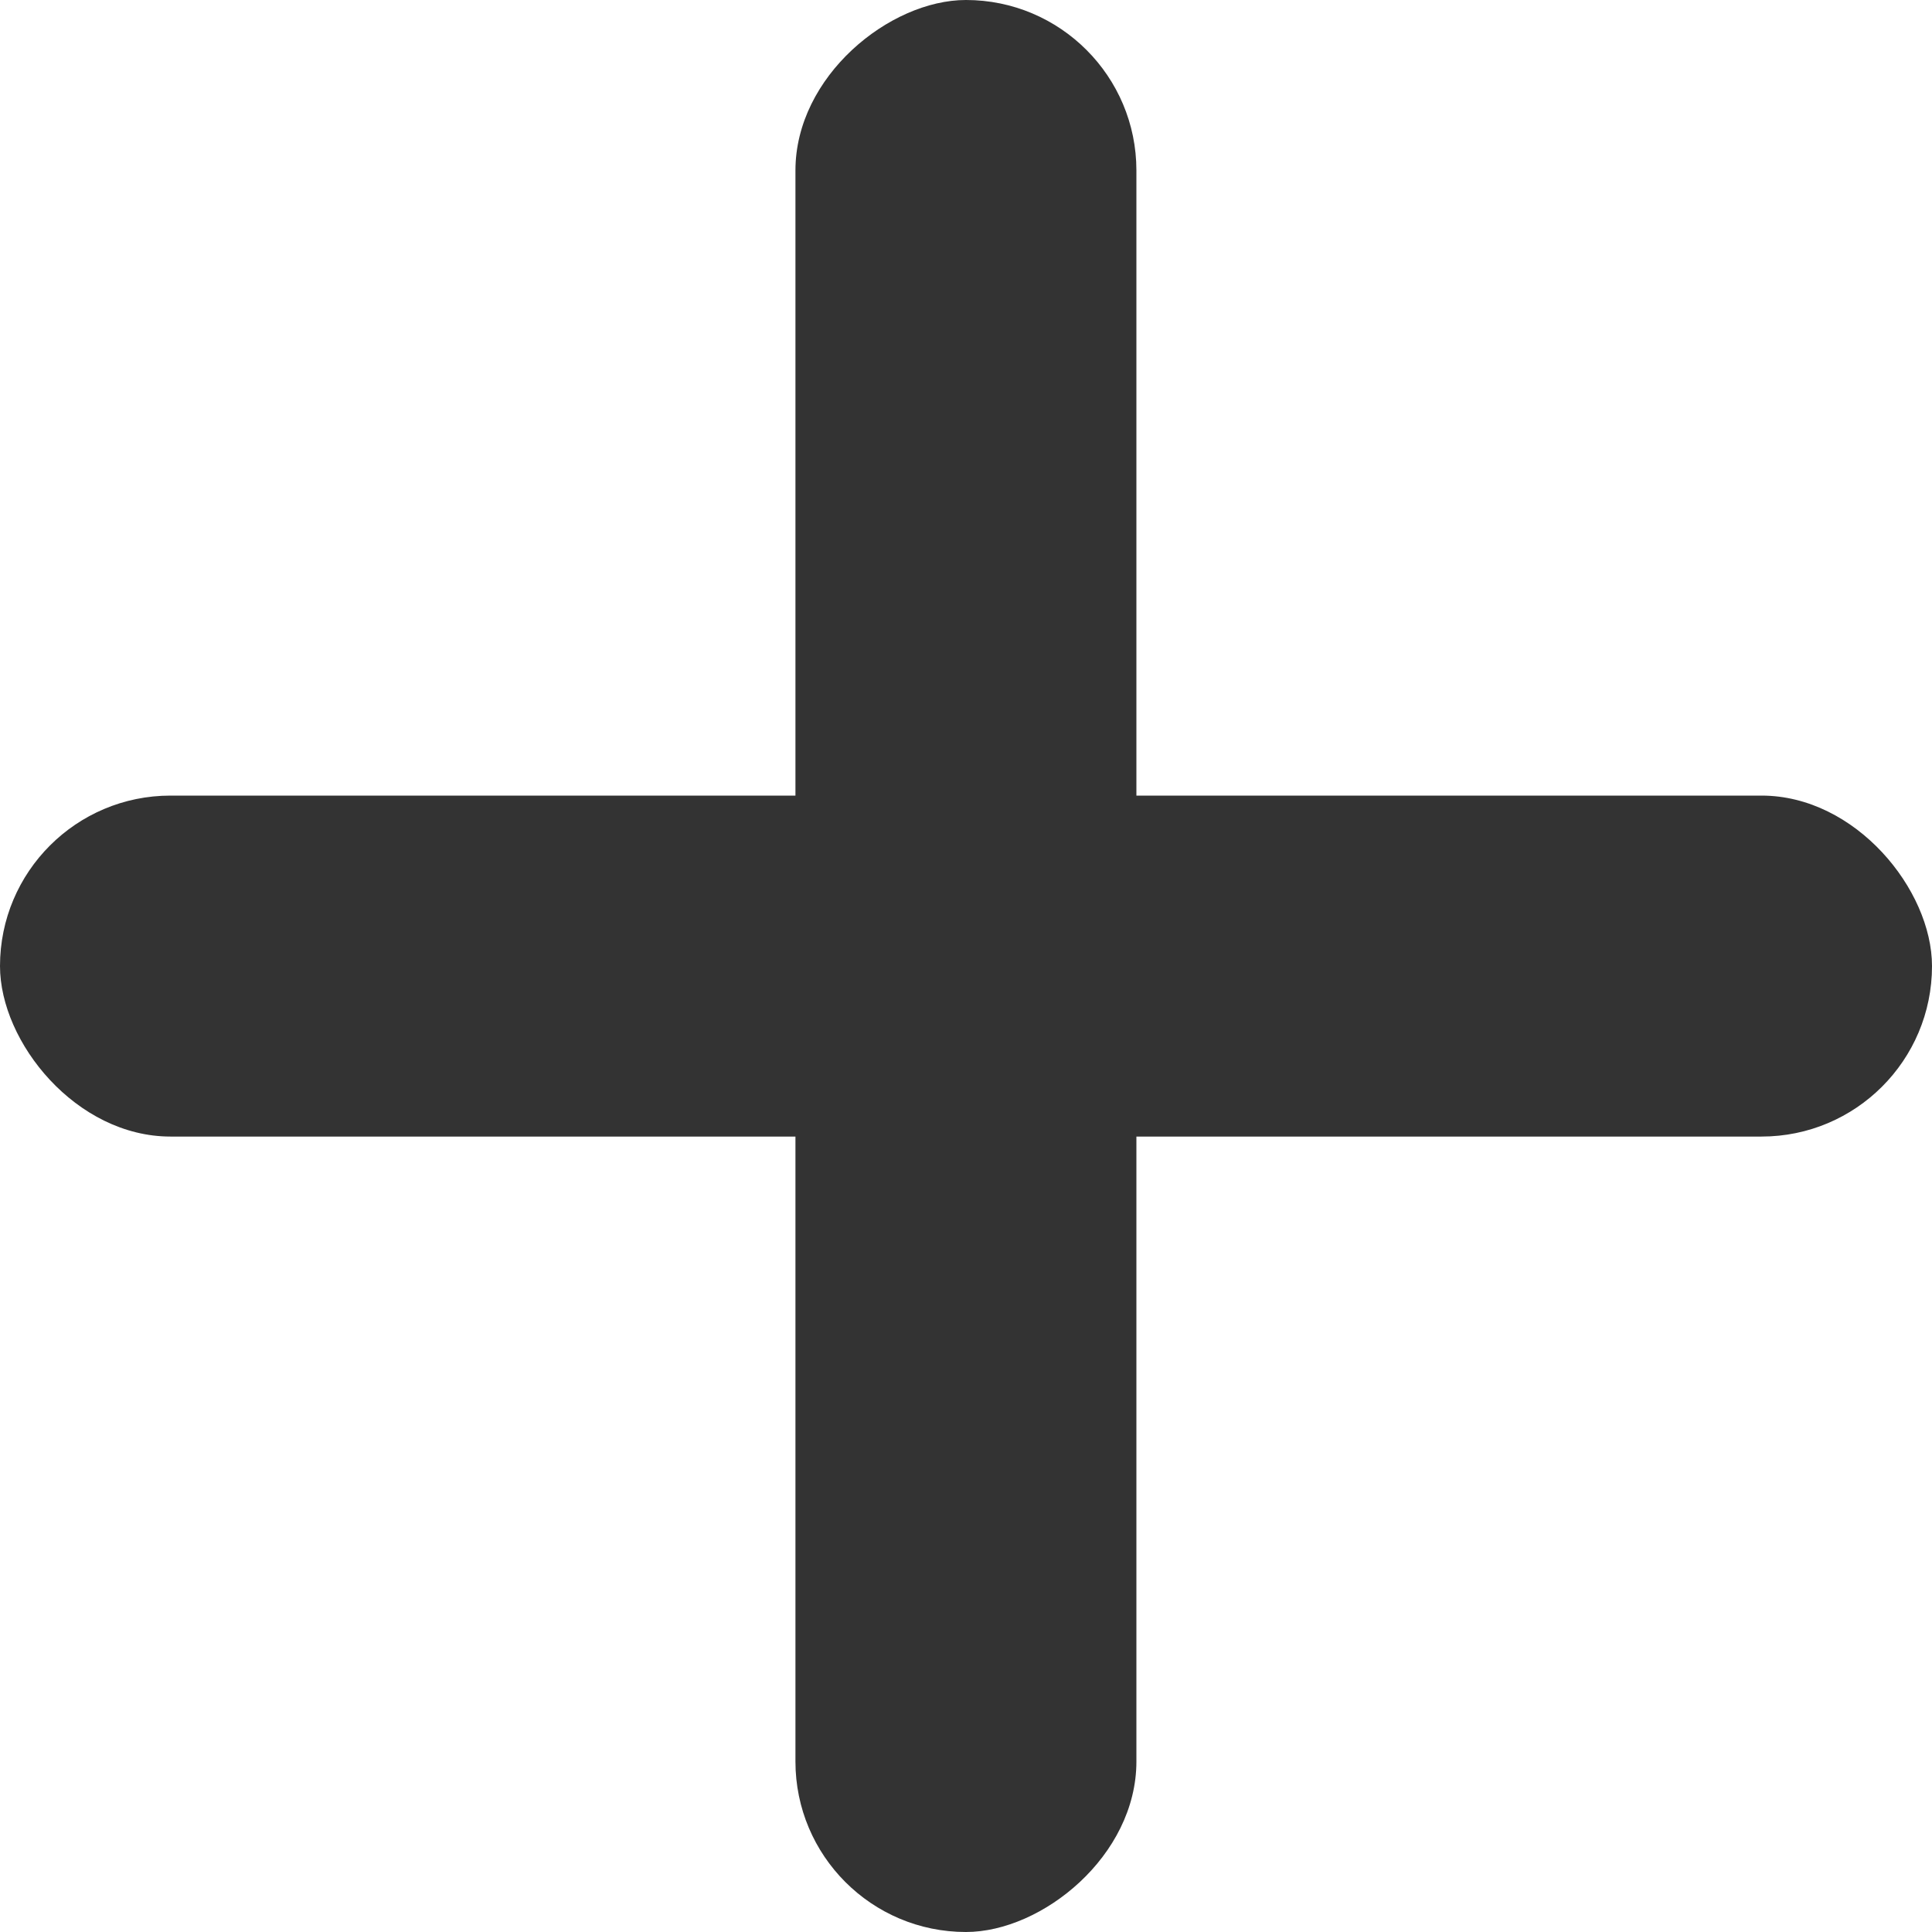 <svg width="50" height="50" fill="none" xmlns="http://www.w3.org/2000/svg"><rect y="20.59" width="50" height="8.824" rx="4.412" fill="#333"/><rect x="20.586" y="50" width="50" height="8.824" rx="4.412" transform="rotate(-90 20.586 50)" fill="#333"/></svg>